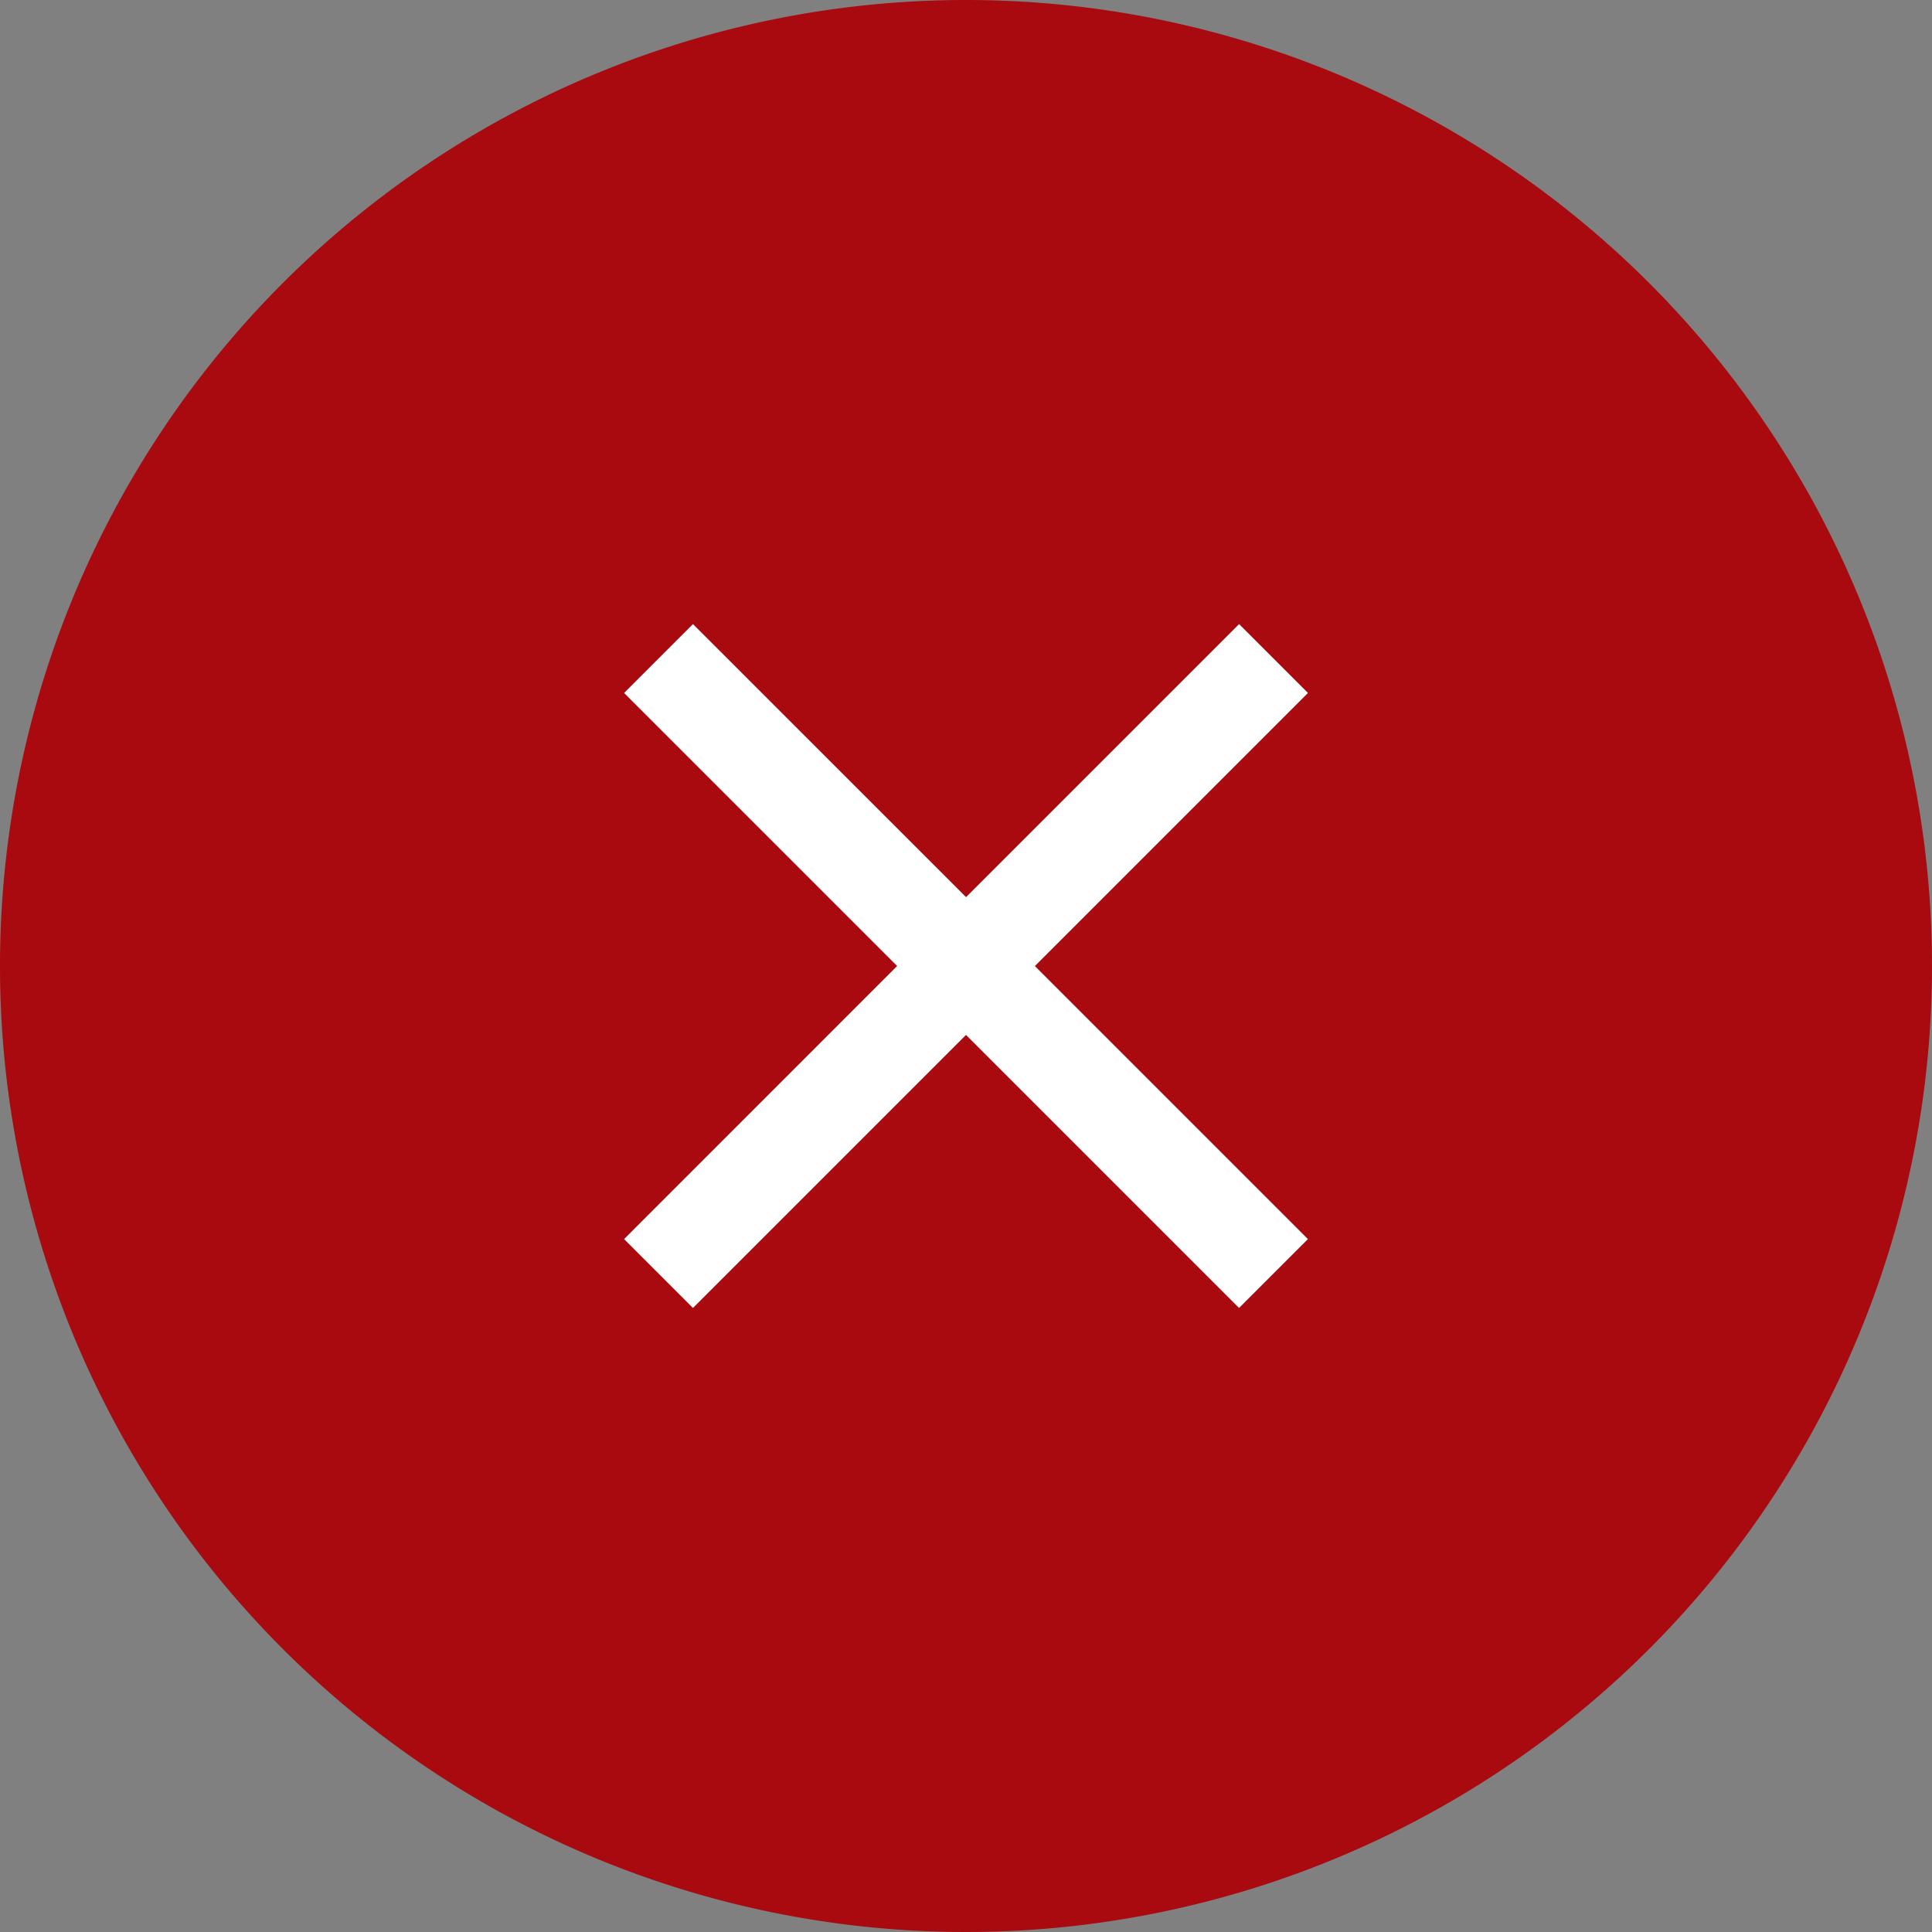 <svg xmlns="http://www.w3.org/2000/svg" width="40" height="40" viewBox="0 0 40 40">
  <rect x="0" y="0" width="40" height="40" fill="#808080" stroke="none"/>
  <g id="Group_3286" data-name="Group 3286" transform="translate(-87 -1392)">
    <path id="Path_6559" data-name="Path 6559" d="M20,0A20,20,0,1,1,0,20,20,20,0,0,1,20,0Z" transform="translate(87 1392)" fill="#a80a0f"/>
    <path id="Path_6558" data-name="Path 6558" d="M19.159,6.426,17.733,5l-5.653,5.653L6.426,5,5,6.426l5.653,5.653L5,17.733l1.426,1.426,5.653-5.653,5.653,5.653,1.426-1.426-5.653-5.653Z" transform="translate(94.921 1399.921)" fill="#fff"/>
  </g>
</svg>
